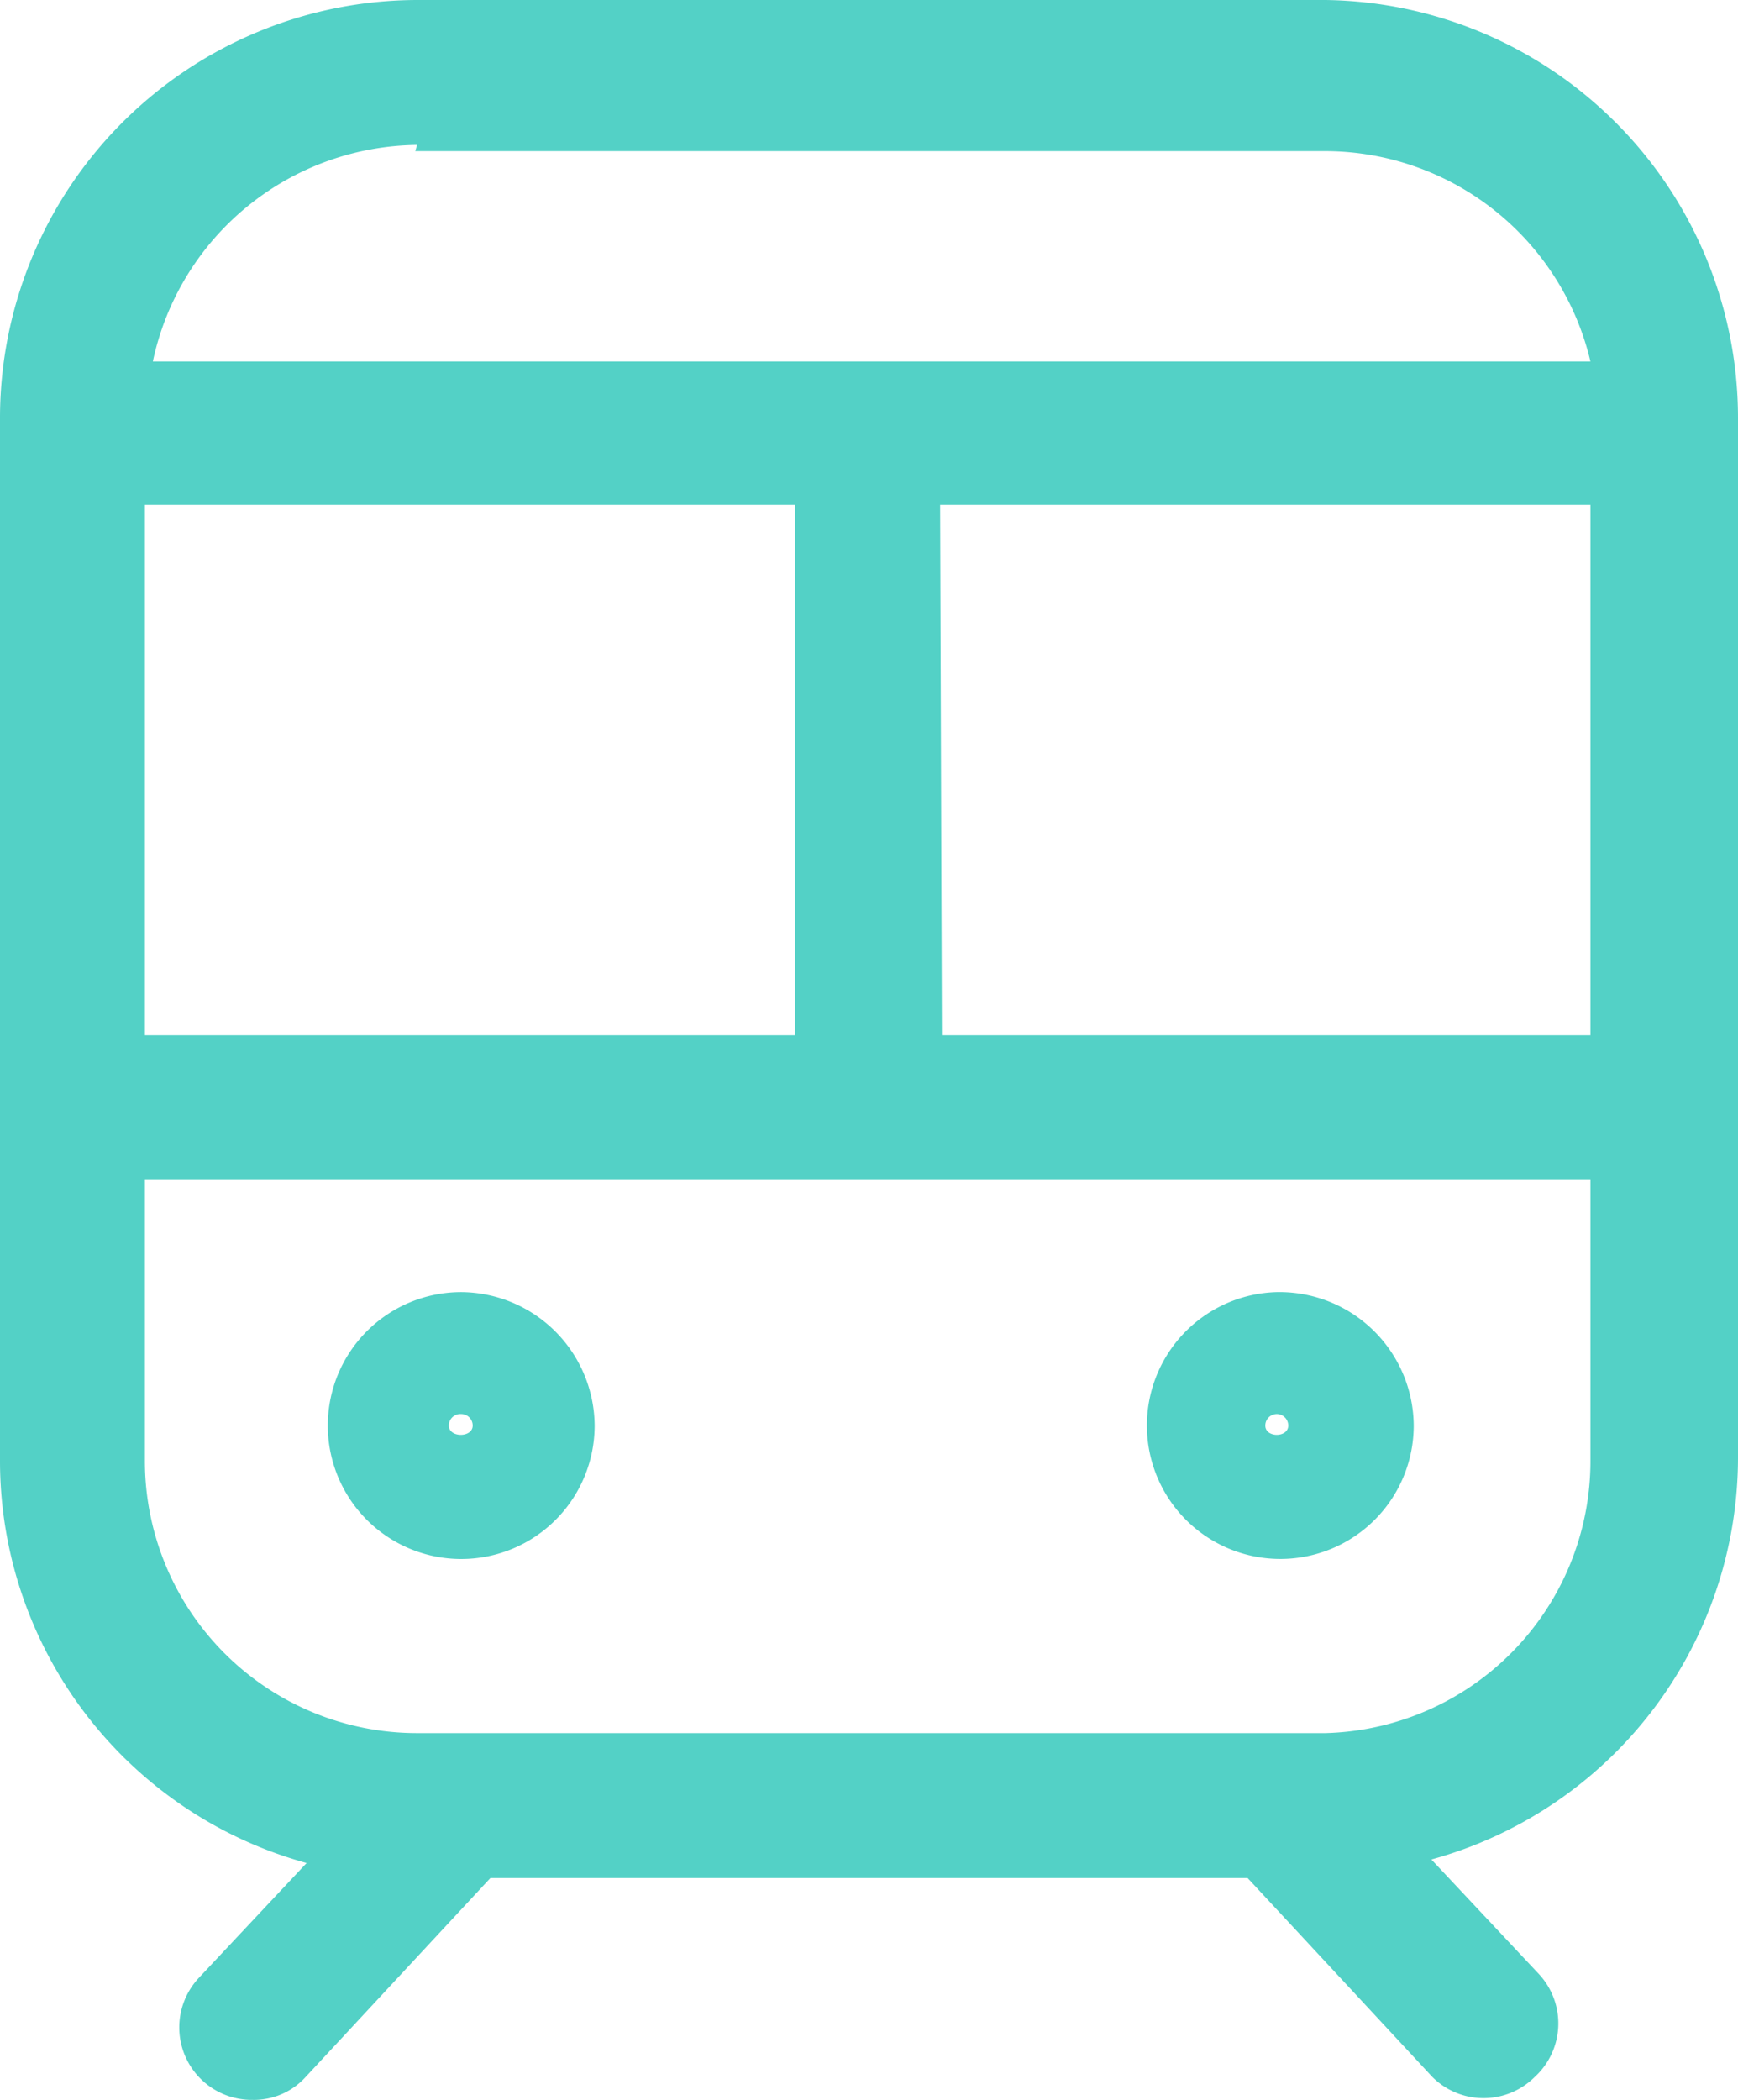 <svg xmlns="http://www.w3.org/2000/svg" viewBox="0 0 19.67 23.76"><defs><style>.cls-1{fill:#53d1c6;}</style></defs><title>transport</title><g id="Calque_2" data-name="Calque 2"><g id="contenu"><path class="cls-1" d="M15,0H4.72A4.73,4.73,0,0,0,0,4.72V16.53a4.72,4.72,0,0,0,3.47,4.55l-1.22,1.3a.82.82,0,0,0,.61,1.38.79.79,0,0,0,.6-.26l2.09-2.25h8.57l2.09,2.25a.82.82,0,0,0,1.16,0,.82.82,0,0,0,.05-1.16l-1.22-1.3a4.72,4.72,0,0,0,3.47-4.55V4.72A4.73,4.73,0,0,0,15,0ZM1.64,11.71v-6H9v6Zm9-6H18v6H10.66Zm-5.94-4H15a3.09,3.09,0,0,1,3,2.38H1.73A3.09,3.09,0,0,1,4.72,1.64ZM15,19.61H4.72a3.08,3.08,0,0,1-3.08-3.08V13.35H18v3.18A3.08,3.08,0,0,1,15,19.61Z"/><path class="cls-1" d="M5.22,14.62a1.51,1.51,0,1,0,1.51,1.51A1.52,1.52,0,0,0,5.22,14.62Zm-.14,1.51A.13.13,0,0,1,5.22,16a.13.13,0,0,1,.13.13C5.35,16.27,5.08,16.27,5.08,16.13Z"/><path class="cls-1" d="M14.45,14.62A1.51,1.51,0,1,0,16,16.13,1.52,1.52,0,0,0,14.45,14.62Zm-.13,1.51a.13.13,0,1,1,.26,0C14.58,16.27,14.32,16.27,14.32,16.13Z"/></g></g></svg>